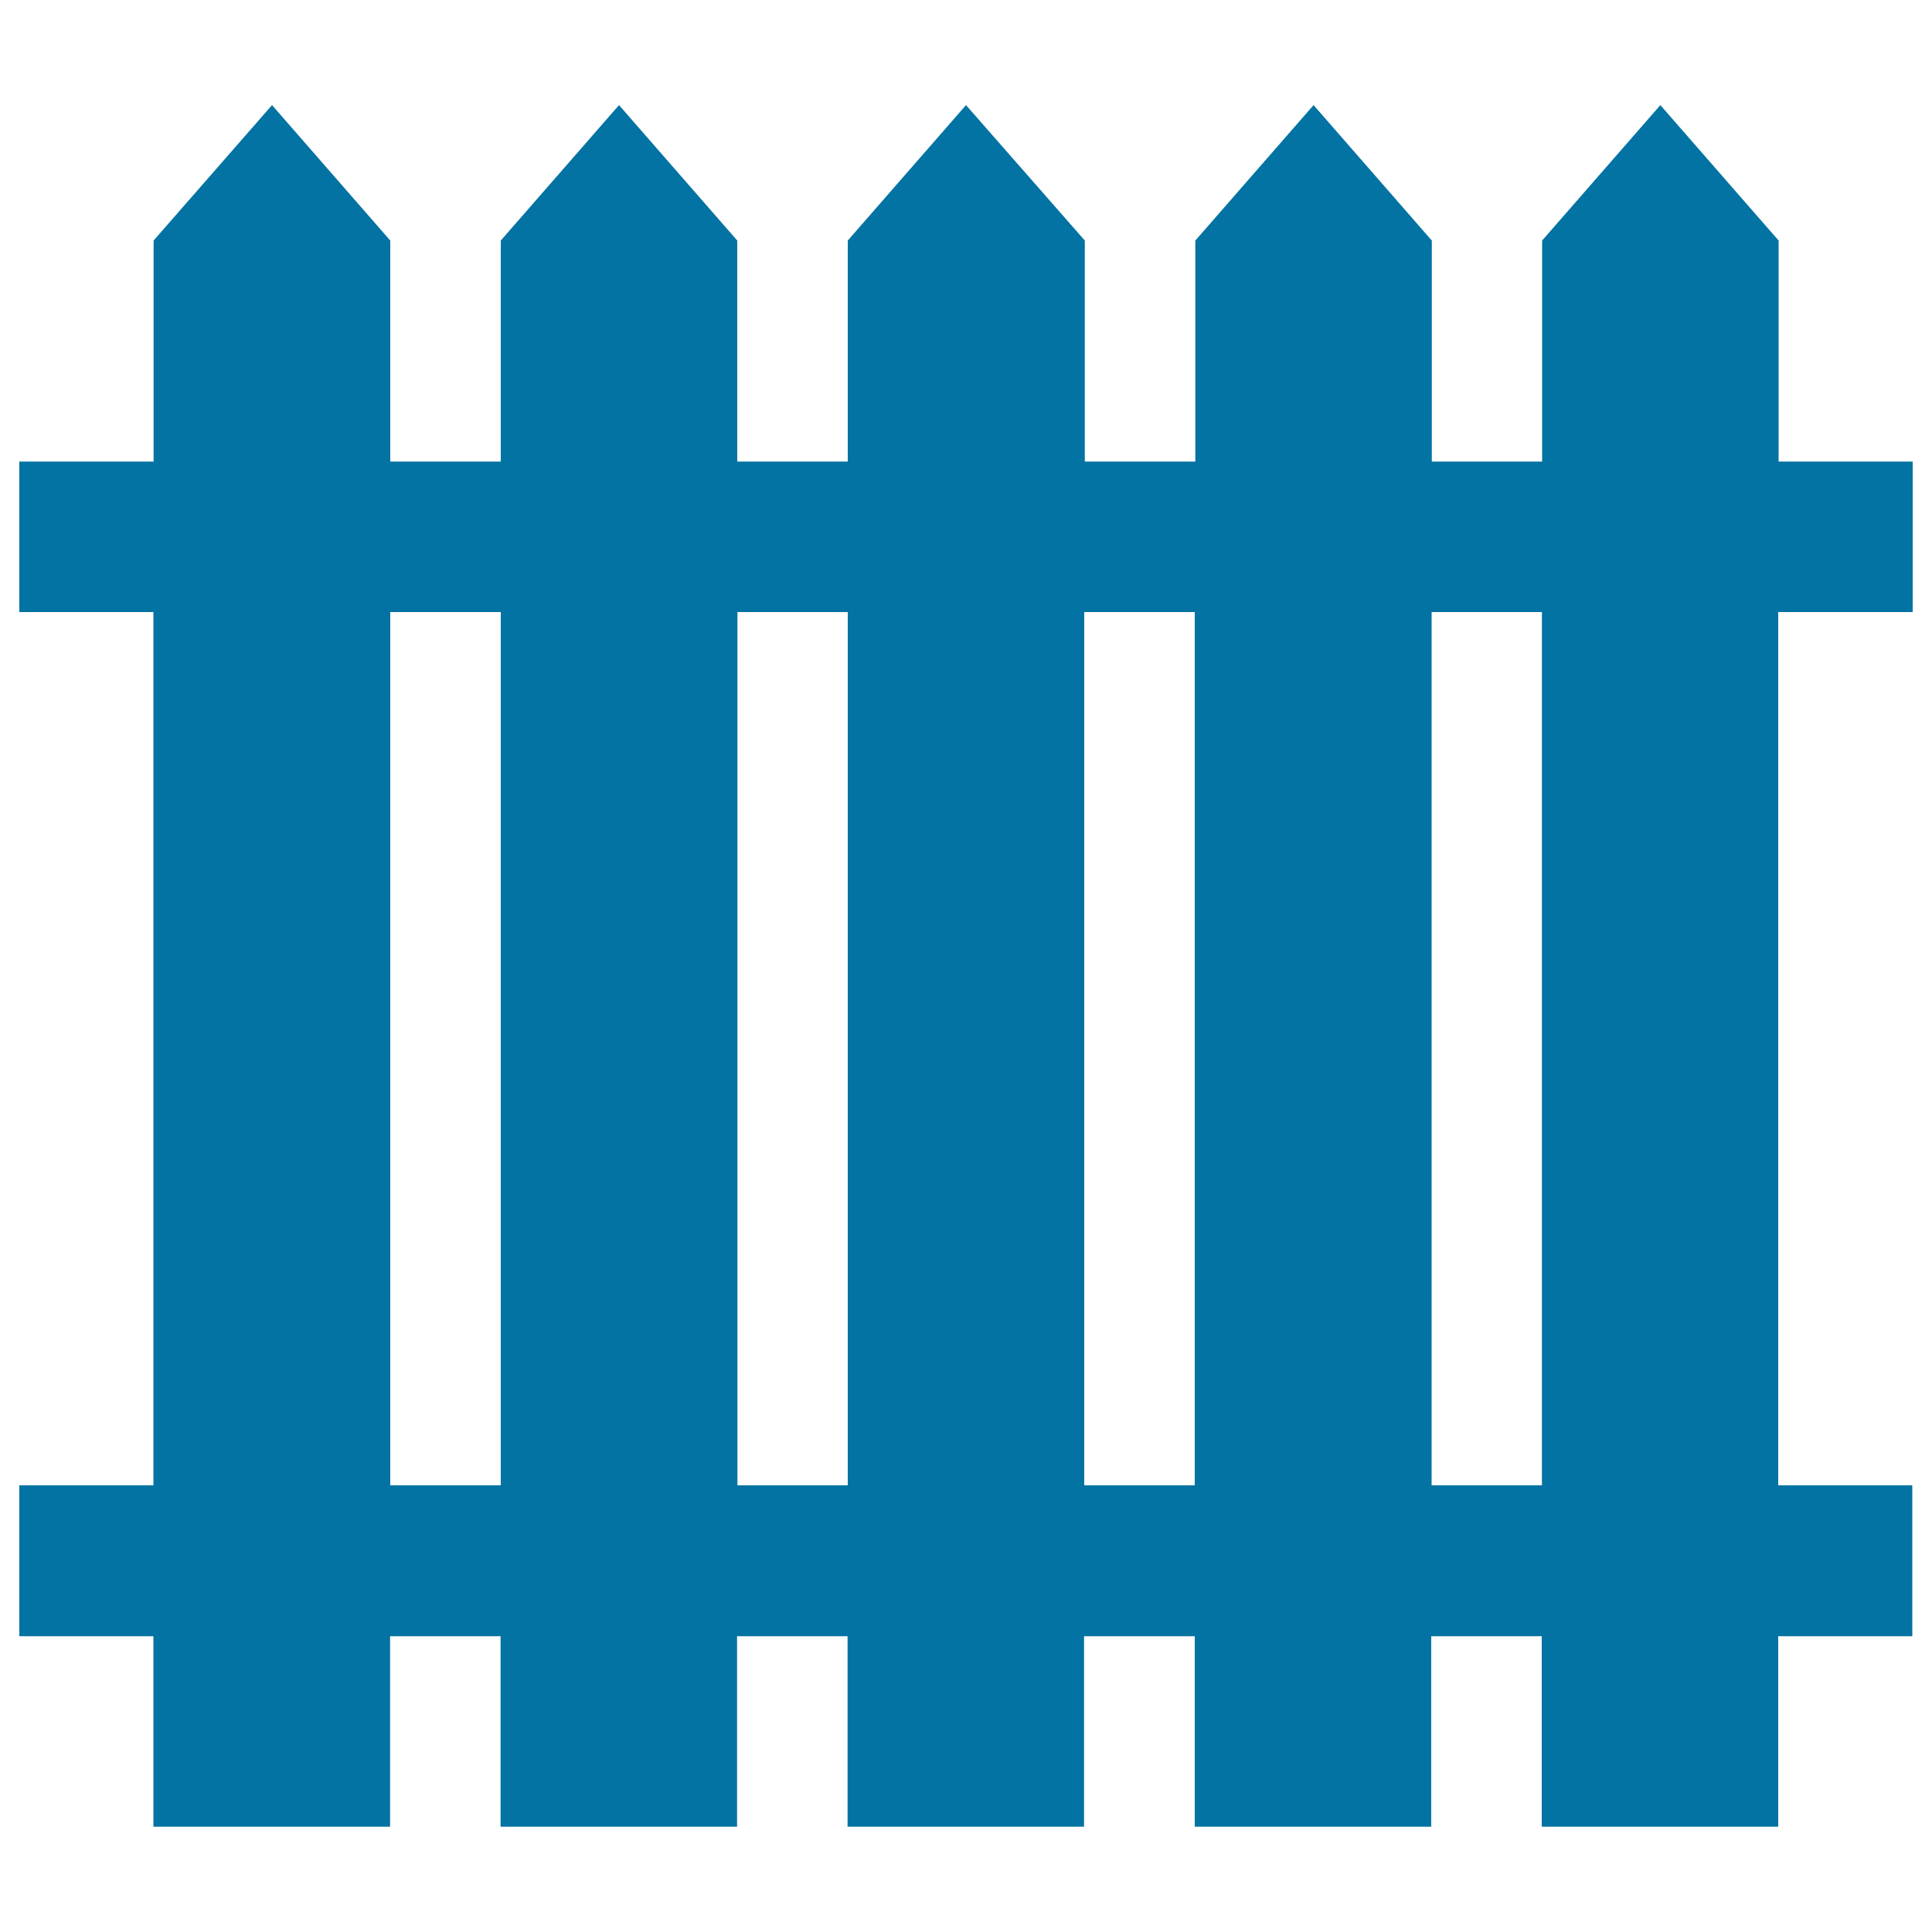<svg xmlns="http://www.w3.org/2000/svg" viewBox="0 0 1000 1000" style="fill:#0273a2">
<title>Wood Fence SVG icon</title>
<g><path d="M990,316.8v-77.9h-69.4V124.5l-61.2-70.1l-61.2,70.1v114.4h-57.1V124.5l-61.2-70.1l-61.2,70.1v114.4h-57.2V124.5L500,54.4l-61.2,70.1v114.4h-57.2V124.5l-61.2-70.1l-61.2,70.1v114.4h-57.2V124.5l-61.2-70.1l-61.3,70.1v114.4H10v77.9h69.4v452H10v78.1h69.4v98.6h122.5v-98.6h57.2v98.6h122.4v-98.6h57.2v98.6h122.4v-98.6h57.3v98.6h122.4v-98.6H798v98.6h122.4v-98.6h69.4v-78.1h-69.4v-452H990z M259.2,768.8H202v-452h57.2V768.8z M438.8,768.8h-57.1v-452h57.1V768.8z M618.4,768.8h-57.2v-452h57.2V768.8z M798.1,768.8h-57.1v-452h57.1C798.1,316.8,798.1,768.8,798.1,768.8z"/></g>
</svg>